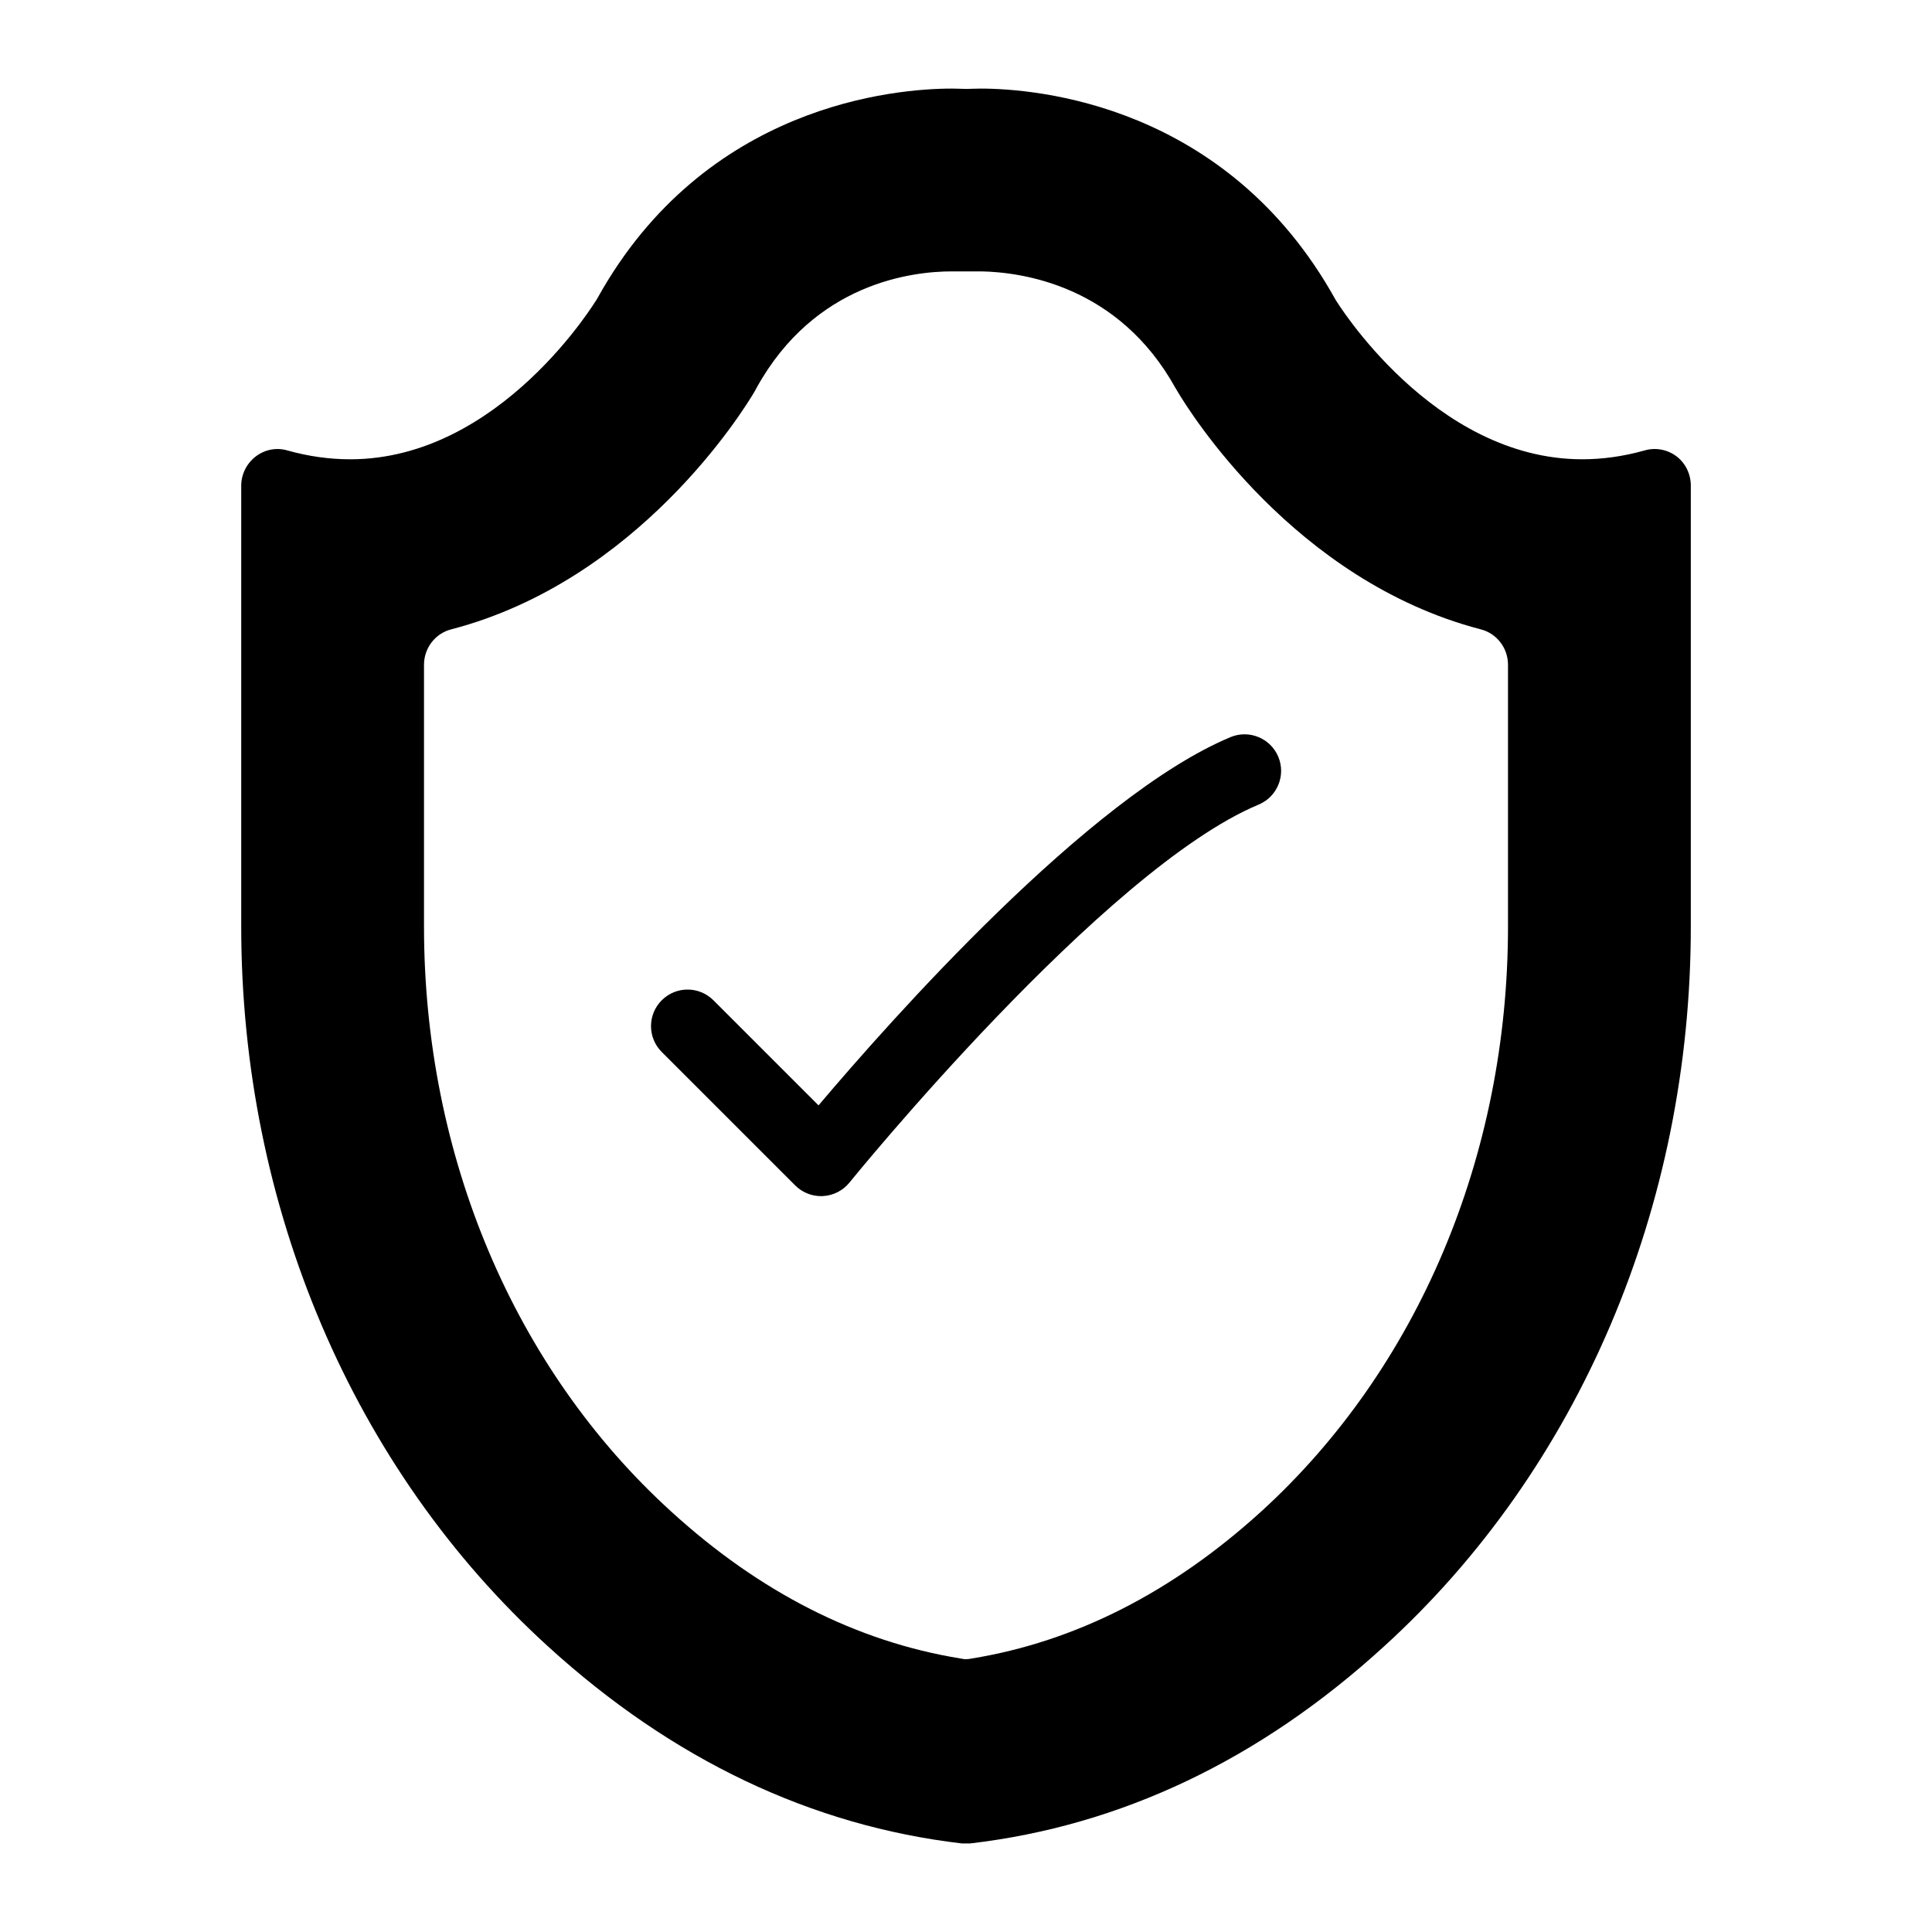 <?xml version="1.0" encoding="UTF-8"?>
<!-- Uploaded to: ICON Repo, www.svgrepo.com, Generator: ICON Repo Mixer Tools -->
<svg fill="#000000" width="800px" height="800px" version="1.1" viewBox="144 144 512 512" xmlns="http://www.w3.org/2000/svg">
 <g>
  <path d="m470.09 339.35c-37.57 15.672-90.387 75.375-109.17 97.586l-27.855-27.852c-3.785-3.785-9.914-3.785-13.699 0-3.785 3.785-3.785 9.922 0 13.699l35.367 35.363c1.816 1.82 4.285 2.84 6.852 2.84 0.172 0 0.34-0.004 0.512-0.016 2.742-0.148 5.297-1.449 7.019-3.582 0.672-0.832 67.469-83.074 108.43-100.16 4.938-2.059 7.277-7.734 5.215-12.672-2.066-4.941-7.754-7.266-12.672-5.207z"/>
  <path d="m588.3 264.94c-2.422-1.84-5.621-2.422-8.527-1.551-5.523 1.551-11.047 2.324-16.473 2.324-39.625 0-65.301-42.145-65.398-42.34-28.77-51.832-79.348-55.898-94.074-55.898-1.746 0-3.004 0.098-3.777 0.098-0.773-0.004-2.035-0.098-3.777-0.098-14.824 0-65.398 4.07-93.98 55.613-0.289 0.484-25.676 42.629-65.496 42.629-5.426 0-11.043-0.773-16.566-2.324-2.906-0.871-6.008-0.289-8.43 1.551s-3.875 4.746-3.875 7.75v116.84c0 74.215 29.648 143.78 81.289 190.77 32.938 30.035 69.852 47.57 109.67 52.223h2.227c39.918-4.648 76.832-22.188 109.68-52.223 51.641-46.992 81.289-116.55 81.289-190.77v-116.84c0-3.004-1.355-5.91-3.777-7.754zm-44.664 124.6c0 60.652-23.836 117.14-65.398 155.02-23.543 21.41-49.316 34.492-76.637 38.949-0.484 0.098-1.066 0.195-1.551 0.195-0.582 0-1.066-0.098-1.551-0.195-27.418-4.457-53.191-17.535-76.637-38.949-41.66-37.883-65.496-94.367-65.496-155.02v-69.371c0-4.457 3.004-8.332 7.266-9.398 49.414-12.887 77.316-57.84 80.32-62.977l0.582-1.066c15.406-27.805 41.273-30.809 51.738-30.809h7.75c10.465 0.195 36.332 3.488 51.543 31.004l0.582 0.969c3.004 5.039 30.809 49.992 80.223 62.879 4.262 1.066 7.266 4.941 7.266 9.398z"/>
 </g>
</svg>